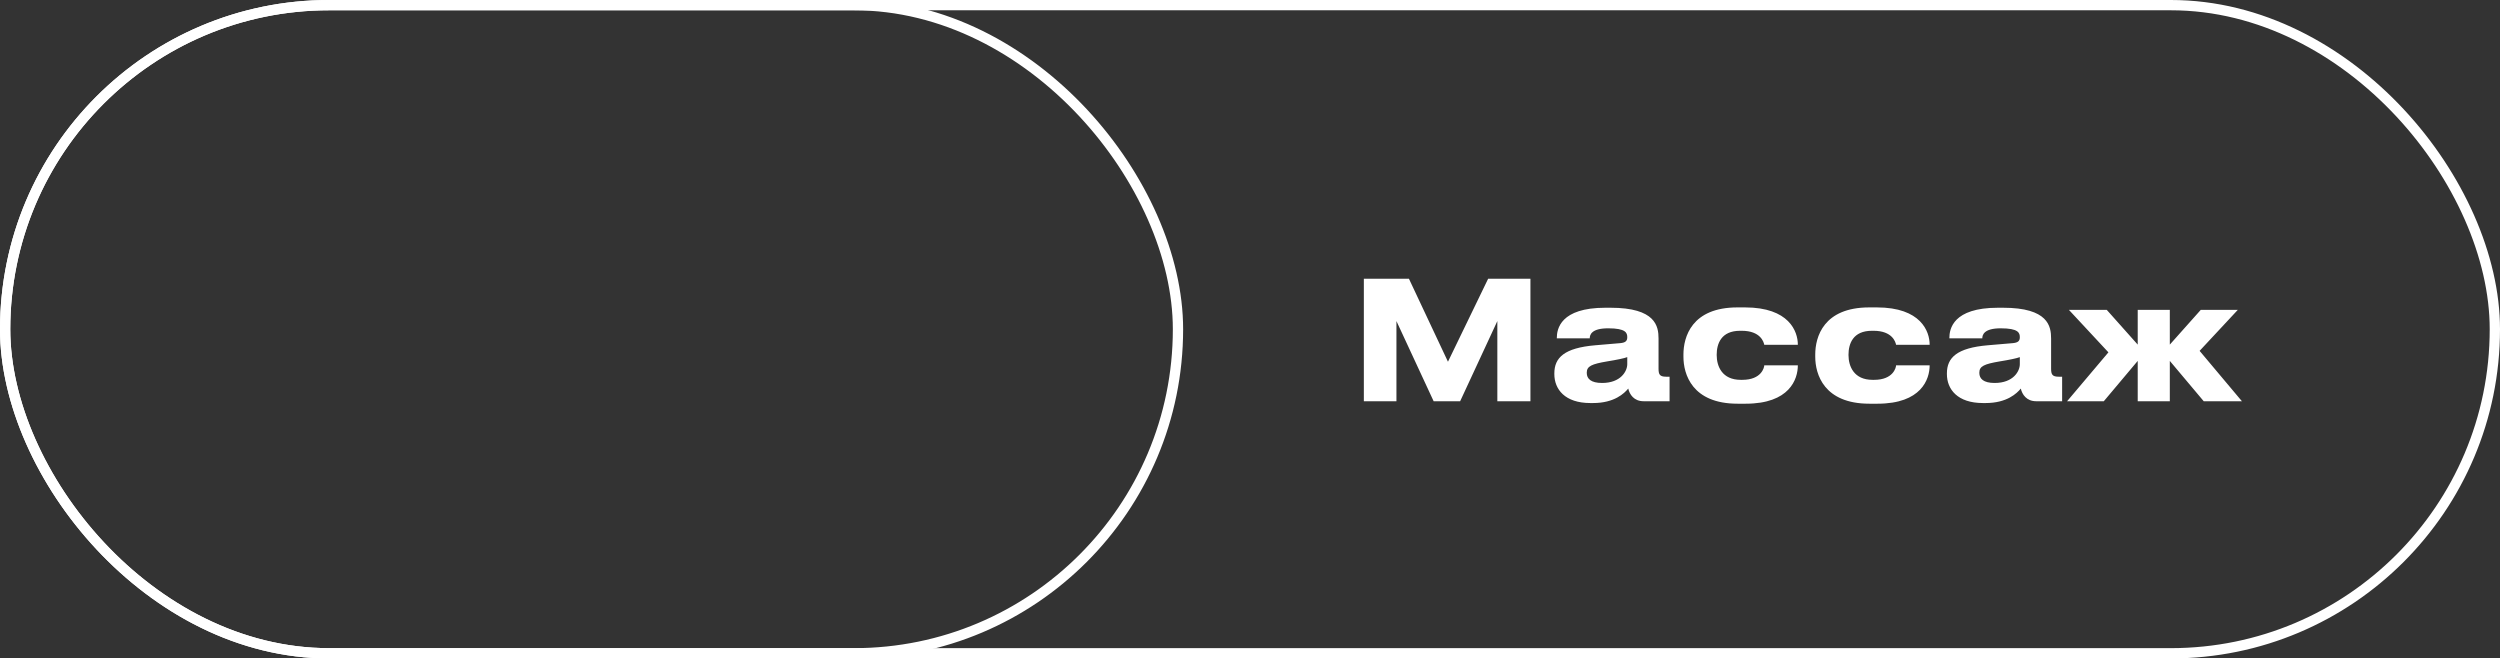 <?xml version="1.0" encoding="UTF-8"?> <svg xmlns="http://www.w3.org/2000/svg" width="243" height="64" viewBox="0 0 243 64" fill="none"><rect x="0" y="0" width="243" height="64" fill="#333333" stroke="none"/> <rect x="0.5" y="0.5" width="114" height="63" rx="31.5" stroke="white"></rect> <path d="M132.566 39H135.734V31.208L139.35 39H141.926L145.542 31.208V39H148.758V27.096H144.646L140.742 35.16L136.95 27.096H132.566V39ZM155.722 37.224C154.634 37.224 154.234 36.808 154.234 36.248V36.216C154.234 35.592 154.714 35.384 156.218 35.128C157.114 34.984 157.898 34.824 158.17 34.712V35.4C158.17 36.072 157.546 37.224 155.722 37.224ZM158.266 37.768C158.394 38.344 158.826 39 159.754 39H162.282V36.616H161.946C161.322 36.616 161.21 36.392 161.21 35.832V32.904C161.21 31.72 160.938 29.912 156.538 29.912H156.042C151.674 29.912 151.322 31.976 151.322 32.856V32.888H154.522C154.522 32.552 154.682 31.912 156.314 31.912C158.042 31.912 158.17 32.36 158.17 32.776C158.17 33.144 157.994 33.304 157.498 33.352L155.066 33.56C152.058 33.816 151.082 34.76 151.082 36.296V36.36C151.082 37.832 152.106 39.176 154.586 39.176H154.842C156.922 39.176 157.882 38.232 158.266 37.768ZM171.486 35.512C171.486 35.72 171.214 36.92 169.358 36.92H169.198C167.39 36.92 166.862 35.608 166.862 34.504V34.488C166.862 33.416 167.294 32.152 169.134 32.152H169.294C171.134 32.152 171.438 33.256 171.486 33.512H174.75V33.496C174.75 32.216 173.902 29.88 169.614 29.88H168.878C164.414 29.88 163.63 32.776 163.63 34.456V34.68C163.63 36.36 164.462 39.24 168.894 39.24H169.678C173.95 39.24 174.75 36.856 174.75 35.512H171.486ZM184.298 35.512C184.298 35.72 184.026 36.92 182.17 36.92H182.01C180.202 36.92 179.674 35.608 179.674 34.504V34.488C179.674 33.416 180.106 32.152 181.946 32.152H182.106C183.946 32.152 184.25 33.256 184.298 33.512H187.562V33.496C187.562 32.216 186.714 29.88 182.426 29.88H181.69C177.226 29.88 176.442 32.776 176.442 34.456V34.68C176.442 36.36 177.274 39.24 181.706 39.24H182.49C186.762 39.24 187.562 36.856 187.562 35.512H184.298ZM193.879 37.224C192.791 37.224 192.391 36.808 192.391 36.248V36.216C192.391 35.592 192.871 35.384 194.375 35.128C195.271 34.984 196.055 34.824 196.327 34.712V35.4C196.327 36.072 195.703 37.224 193.879 37.224ZM196.423 37.768C196.551 38.344 196.983 39 197.911 39H200.439V36.616H200.103C199.479 36.616 199.367 36.392 199.367 35.832V32.904C199.367 31.72 199.095 29.912 194.695 29.912H194.199C189.831 29.912 189.479 31.976 189.479 32.856V32.888H192.679C192.679 32.552 192.839 31.912 194.471 31.912C196.199 31.912 196.327 32.36 196.327 32.776C196.327 33.144 196.151 33.304 195.655 33.352L193.223 33.56C190.215 33.816 189.239 34.76 189.239 36.296V36.36C189.239 37.832 190.263 39.176 192.743 39.176H192.999C195.079 39.176 196.039 38.232 196.423 37.768ZM207.786 39H210.906V35.08L214.202 39H217.914L213.802 34.104L217.514 30.12H213.914L210.906 33.496V30.12H207.786V33.496L204.778 30.12H201.098L204.938 34.248L200.922 39H204.49L207.786 35.08V39Z" fill="white"></path> <rect x="0.5" y="0.5" width="242" height="63" rx="31.5" stroke="white"></rect> </svg> 
